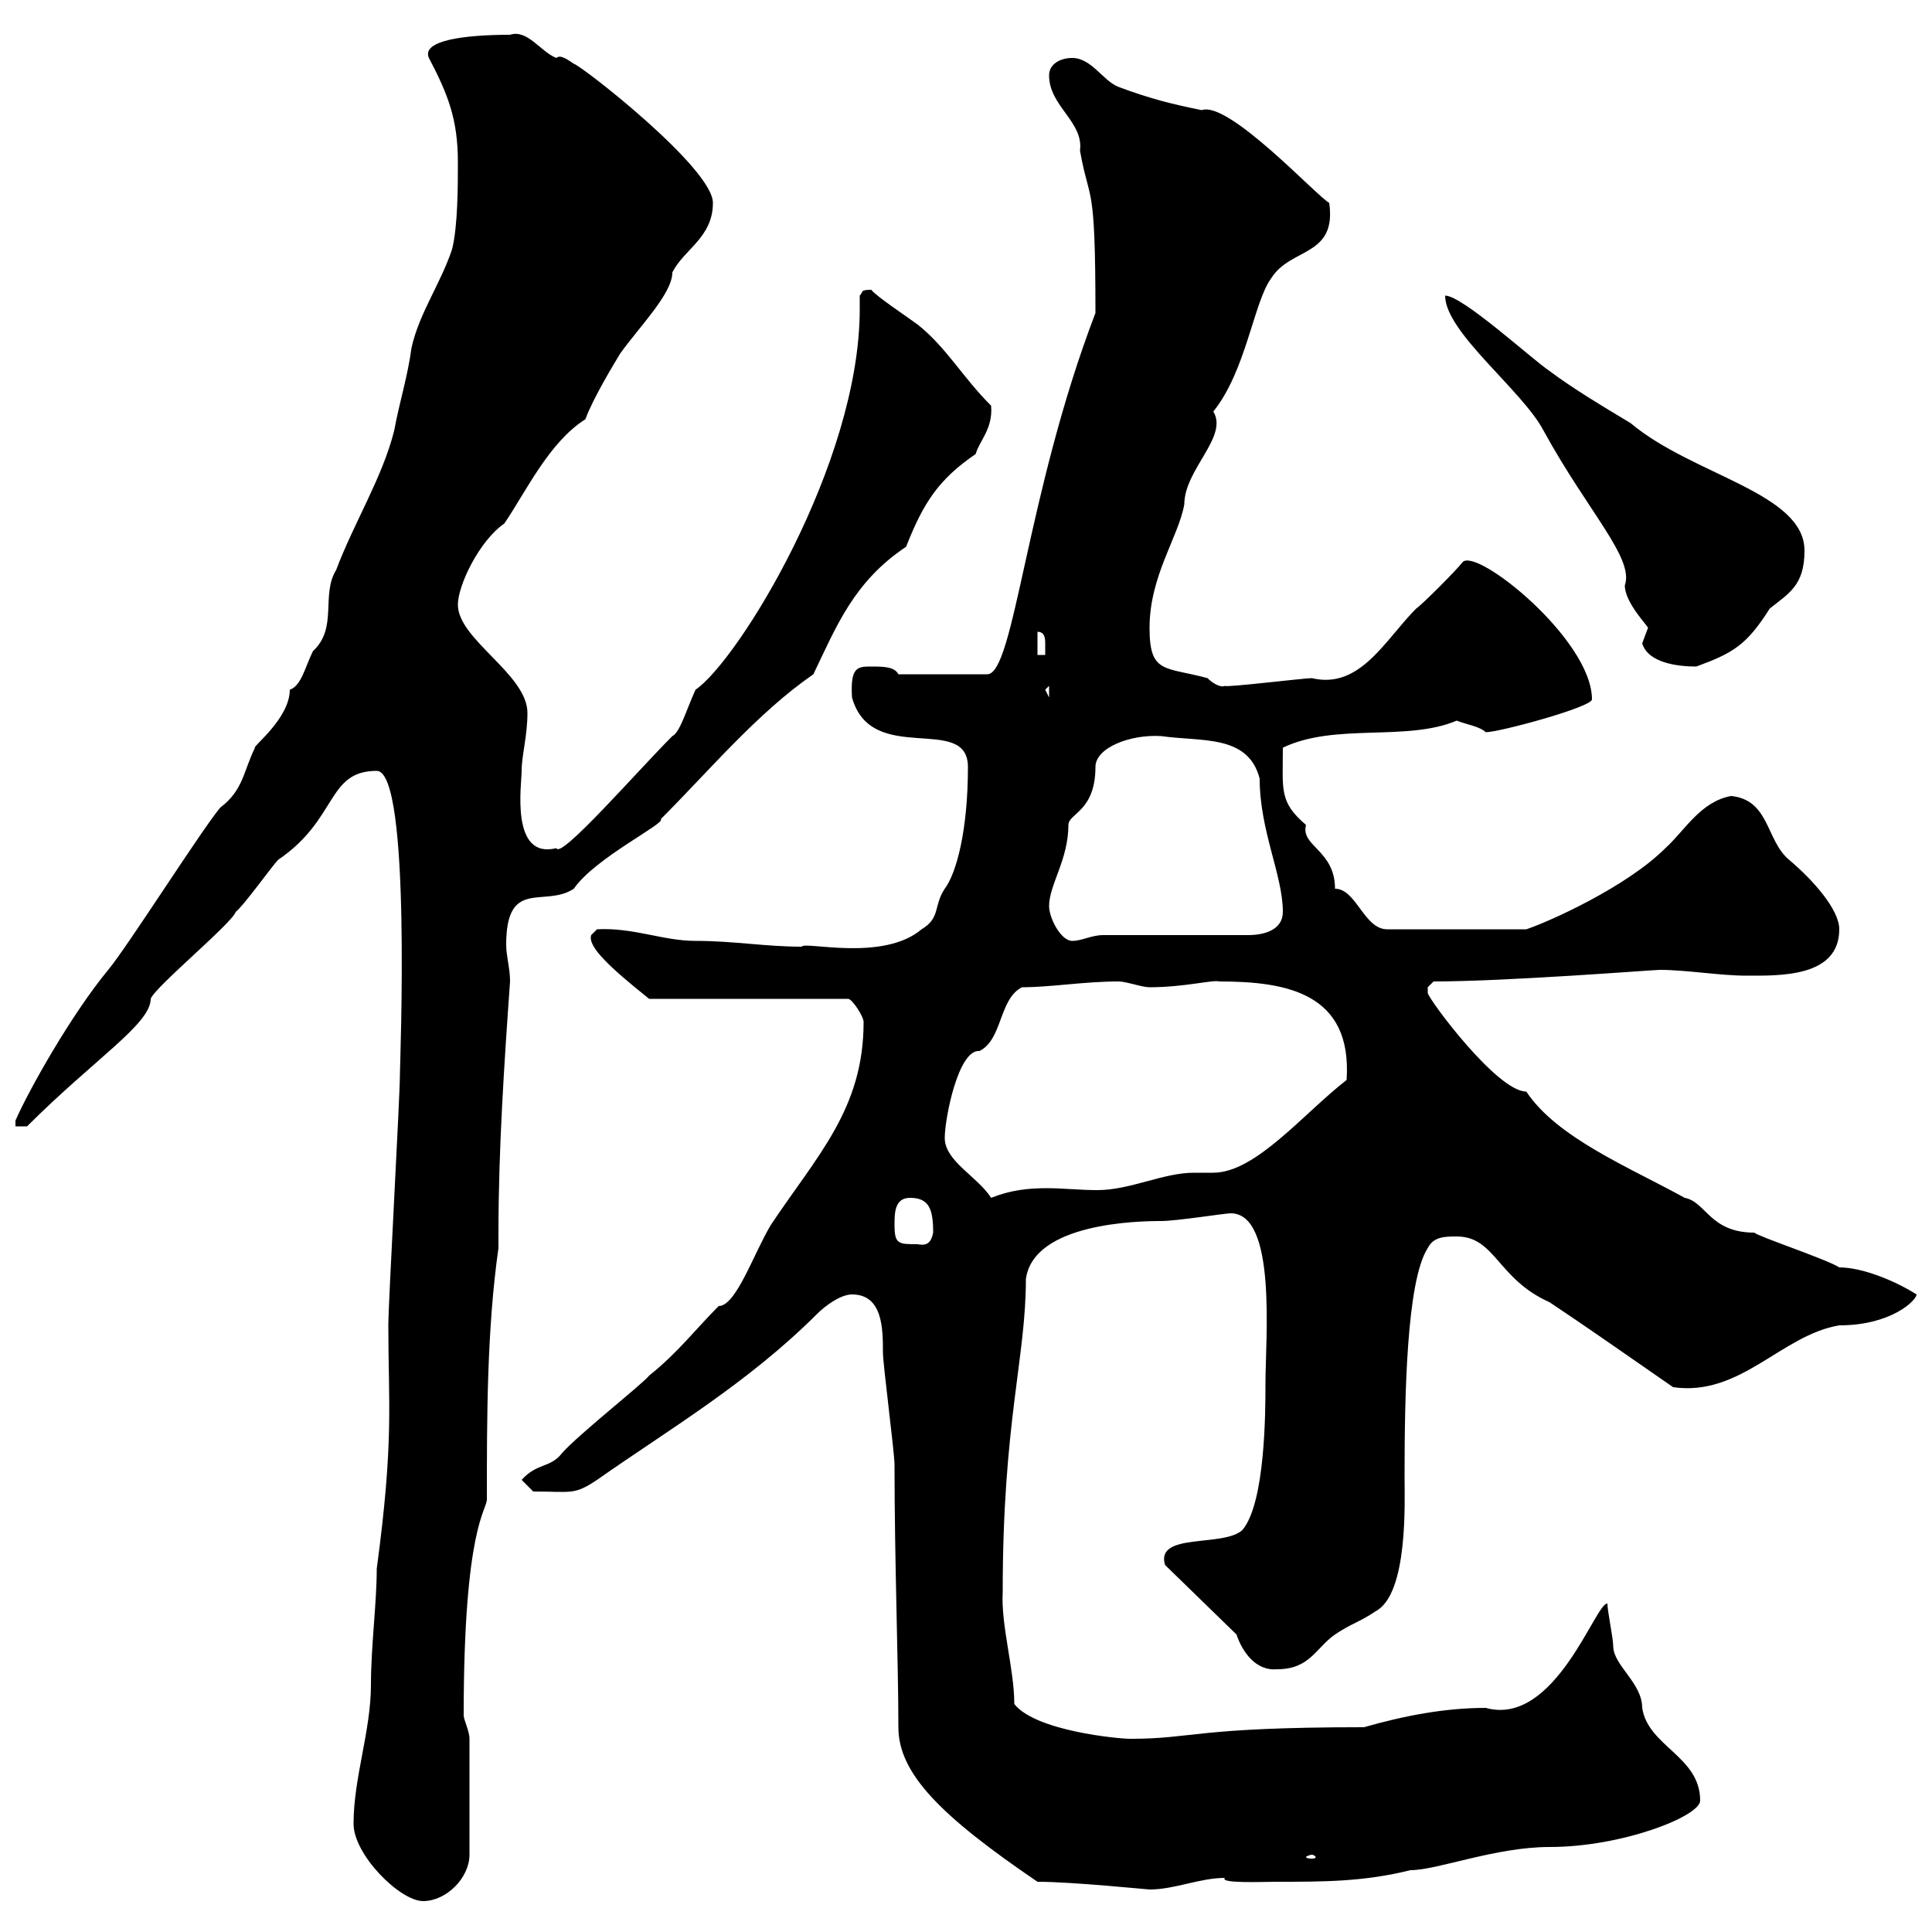 <svg xmlns="http://www.w3.org/2000/svg" xmlns:xlink="http://www.w3.org/1999/xlink" width="300" height="300"><path d="M54.90 283.20C54.90 288 62.10 295.20 65.70 295.20C69.30 295.20 72.90 291.60 72.90 288L72.90 270C72.90 268.80 72 267 72 266.40C72 237 75.60 234.60 75.60 232.80C75.60 220.20 75.60 206.40 77.40 193.80L77.40 191.40C77.40 178.50 78.30 165 79.20 152.40C79.20 150.30 78.60 148.50 78.60 146.70C78.60 136.20 84.60 141 89.10 138C92.40 133.20 103.50 127.80 102.60 127.20C110.10 119.70 117.60 110.70 126.30 104.70C129.90 97.20 132.60 90.30 140.70 84.90C143.40 78 145.80 74.40 151.50 70.50C152.10 68.40 154.20 66.60 153.90 63C149.40 58.50 147 54 142.50 50.40C141.30 49.50 135.90 45.90 135.30 45C133.50 45 134.10 45.30 133.50 45.90C133.50 46.80 133.50 47.40 133.50 48C133.50 72 114.60 102.60 108 107.10C106.50 110.40 105.60 113.70 104.40 114.30C99 119.70 87 133.50 86.40 131.70C79.20 133.50 81 121.80 81 119.70C81 117.30 81.90 114.30 81.90 110.70C81.90 104.70 71.10 99.30 71.10 93.90C71.10 90.90 74.40 84 78.30 81.30C81.60 76.50 85.20 68.70 90.90 65.10C92.10 61.80 95.40 56.40 96.30 54.90C99.30 50.70 104.40 45.60 104.40 42.30C106.20 38.70 110.70 36.90 110.70 31.50C110.70 26.10 90.30 10.20 89.10 9.90C88.20 9.30 87 8.40 86.40 9C84 8.10 81.90 4.50 79.20 5.40C72 5.40 65.40 6.30 66.60 9C69.60 14.70 71.10 18.60 71.10 25.20C71.10 28.80 71.10 35.10 70.20 38.70C68.40 44.10 65.10 48.60 63.90 54C63.30 58.50 62.10 62.10 61.20 66.90C59.40 74.10 54.90 81.30 52.20 88.50C49.80 92.40 52.50 97.50 48.60 101.10C47.40 103.50 46.80 106.50 45 107.10C45 111.60 39 116.10 39.60 116.10C37.80 119.70 37.80 122.70 34.20 125.40C31.20 129 19.80 147 16.80 150.60C11.10 157.50 4.50 169.20 2.40 174L2.40 174.90L4.20 174.90C14.70 164.40 23.40 159 23.40 155.10C24 153.30 36 143.40 36.60 141.60C37.80 140.70 42.30 134.40 43.20 133.50C52.50 127.20 50.70 119.70 58.50 119.70C63.90 119.70 62.10 165 62.10 166.80C62.10 170.40 60.30 202.20 60.30 205.80C60.30 218.10 61.20 223.50 58.50 243.60C58.50 249 57.60 255.60 57.60 261.60C57.60 268.80 54.90 276 54.90 283.20ZM161.10 292.20C166.50 292.20 178.20 293.40 178.50 293.40C182.40 293.40 186.30 291.60 190.20 291.60C189.30 292.50 196.20 292.20 198.30 292.20C205.50 292.20 211.80 292.20 219 290.40C223.20 290.40 232.20 286.80 240.60 286.80C252 286.80 264 282 264 279.60C264 272.70 255.90 271.20 255 265.20C255 261.30 250.50 258.60 250.50 255.60C250.50 254.40 249.60 250.20 249.60 249C247.80 248.70 241.50 268.20 230.70 265.20C224.40 265.20 218.10 266.40 211.80 268.20C185.40 268.20 185.40 270 175.50 270C173.70 270 160.80 268.80 157.50 264.60C157.50 259.20 155.40 252.30 155.70 247.20C155.70 220.80 159.30 210.90 159.30 198.60C160.50 189.90 176.70 189.60 180.30 189.60C182.70 189.60 190.20 188.40 191.10 188.40C198.30 188.40 196.50 207.90 196.50 214.80C196.50 219 196.50 233.40 192.90 237.60C189.90 240.30 179.40 237.90 180.90 243L192 253.80C192.90 256.50 195 259.50 198.30 259.20C203.40 259.20 204.30 255.90 207.30 253.80C210 252 210.90 252 213.60 250.20C218.70 247.50 218.10 233.10 218.10 229.20C218.10 216.90 218.40 198.90 221.70 193.80C222.60 192 224.40 192 226.20 192C232.20 192 232.50 198.60 240.60 202.20C246.90 206.40 252 210 259.80 215.40C270.30 216.90 276.60 207.30 285.60 205.80C293.70 205.80 297.60 201.90 297.60 201C294.30 198.90 289.20 196.80 285.60 196.80C283.80 195.60 273 192 272.40 191.40C265.50 191.40 264.90 186.60 261.60 186C252.90 181.20 241.80 176.70 237 169.50C232.50 169.50 222 155.40 221.70 154.20C221.70 154.20 221.70 154.20 221.70 153.30C221.70 153.30 222.60 152.40 222.60 152.40C234 152.40 256.80 150.60 257.70 150.60C261.90 150.60 267 151.50 271.20 151.50C276.30 151.50 285.60 151.80 285.60 144.30C285.60 141.30 281.70 136.80 277.80 133.50C274.20 130.50 274.80 124.20 268.80 123.60C264 124.50 261.60 129 258.60 131.70C252.60 137.70 240.60 143.10 237 144.30L215.40 144.30C211.80 144.30 210.60 138 207.30 138C207.30 132 201.90 131.40 202.80 128.10C198.60 124.50 199.20 122.70 199.20 116.10C207.30 112.20 218.40 115.20 226.20 111.90C227.70 112.50 229.80 112.80 230.70 113.70C232.80 113.70 247.20 109.80 247.20 108.60C247.20 99.30 229.20 84.90 227.10 87.30C226.20 88.50 220.80 93.90 219.90 94.50C215.10 99.30 211.20 107.10 203.70 105.30C202.50 105.30 190.20 106.80 190.20 106.50C189.60 106.80 188.40 106.20 187.50 105.30C180.90 103.50 178.50 104.70 178.50 97.50C178.50 89.40 183 83.40 183.90 78.30C183.90 72.90 190.80 67.80 188.40 63.90C193.50 57.60 194.70 46.80 197.40 43.20C200.40 38.40 207.60 39.90 206.40 31.50C204.60 30.60 190.80 15.60 186.60 17.10C182.10 16.20 178.50 15.30 173.70 13.50C171.30 12.60 169.50 9 166.50 9C164.70 9 162.90 9.90 162.90 11.70C162.90 16.50 168.30 18.90 167.70 23.40C169.20 31.80 170.10 27.60 170.10 48.60C159.30 76.80 157.50 104.70 153.30 104.70L139.50 104.70C138.90 103.50 137.10 103.50 135.30 103.50C133.20 103.50 132 103.50 132.30 108.30C135.30 119.10 150.30 110.70 150.30 119.10C150.30 129 148.50 135.60 146.70 138C144.90 140.70 146.10 142.50 143.10 144.30C137.10 149.40 124.80 146.10 124.50 147C118.80 147 114 146.10 108 146.10C102.90 146.10 98.40 144 92.70 144.30L91.80 145.20C91.20 147 94.80 150.30 100.80 155.10L131.70 155.10C132.30 155.10 134.10 157.80 134.10 158.70C134.10 172.20 126.90 179.40 119.70 190.20C117 194.70 114.30 202.80 111.60 202.80C108 206.40 105.30 210 100.80 213.60C99.90 214.80 90 222.60 87.30 225.60C85.50 228 83.40 227.10 81 229.80L82.80 231.60C88.80 231.60 89.10 232.20 92.70 229.80C103.80 222 116.10 214.80 126.90 204C128.10 202.80 130.50 201 132.30 201C137.10 201 137.10 206.40 137.10 210C137.10 211.80 138.90 225.60 138.90 227.40C138.90 242.40 139.50 258.30 139.50 268.20C139.50 275.40 146.10 282 161.10 292.20ZM203.70 288C204 288 204.30 288.30 204.30 288.30C204.30 288.60 204 288.60 203.70 288.60C203.40 288.60 202.80 288.60 202.80 288.30C202.80 288.30 203.40 288 203.70 288ZM138.90 190.20C138.90 188.40 138.90 186 141.30 186C144.30 186 144.90 187.80 144.90 191.40C144.60 192.90 144 193.50 142.50 193.20C139.50 193.20 138.90 193.20 138.90 190.20ZM146.70 176.70C146.70 173.70 148.80 162.90 152.10 163.20C155.70 161.40 155.10 155.10 158.70 153.30C163.20 153.30 168.30 152.40 173.70 152.40C174.90 152.40 177.30 153.30 178.50 153.30C183.90 153.30 188.40 152.10 189.30 152.40C199.80 152.40 210 154.20 209.10 167.70C202.50 172.80 195 182.10 188.40 182.10C187.50 182.10 186.30 182.10 185.40 182.10C180.60 182.10 175.50 184.80 170.40 184.80C167.70 184.80 165 184.50 162.60 184.50C159.60 184.50 156.90 184.80 153.90 186C151.80 182.70 146.70 180.30 146.70 176.70ZM162.90 140.70C162.90 137.40 165.90 133.50 165.90 128.10C165.90 126.30 170.10 126 170.10 119.10C170.10 116.10 175.50 114 180.30 114.30C186.60 115.20 193.80 114 195.60 120.90C195.60 129 199.20 135.90 199.20 141.60C199.20 144.30 196.50 145.20 193.80 145.20L171.30 145.20C169.50 145.20 168 146.10 166.50 146.10C164.70 146.10 162.90 142.50 162.90 140.70ZM162.30 107.10L162.90 106.50L162.90 108.30ZM255 99.90C255.90 102.90 260.40 103.50 263.40 103.50C269.10 101.40 271.20 100.20 274.80 94.50C277.80 92.10 280.20 90.90 280.20 85.50C280.20 76.50 262.80 73.80 253.20 65.70C248.70 63 244.20 60.30 240.60 57.60C237.90 55.80 227.10 45.90 224.40 45.90C224.40 51.60 236.40 60.60 239.70 66.90C246.60 79.50 253.80 86.70 252.30 90.90C252.30 93.60 255.90 97.20 255.90 97.50C255.90 97.50 255 99.90 255 99.90ZM161.10 98.10C162.30 98.10 162.30 99.30 162.30 99.90C162.30 100.80 162.30 101.40 162.30 101.70L161.10 101.70Z"/></svg>